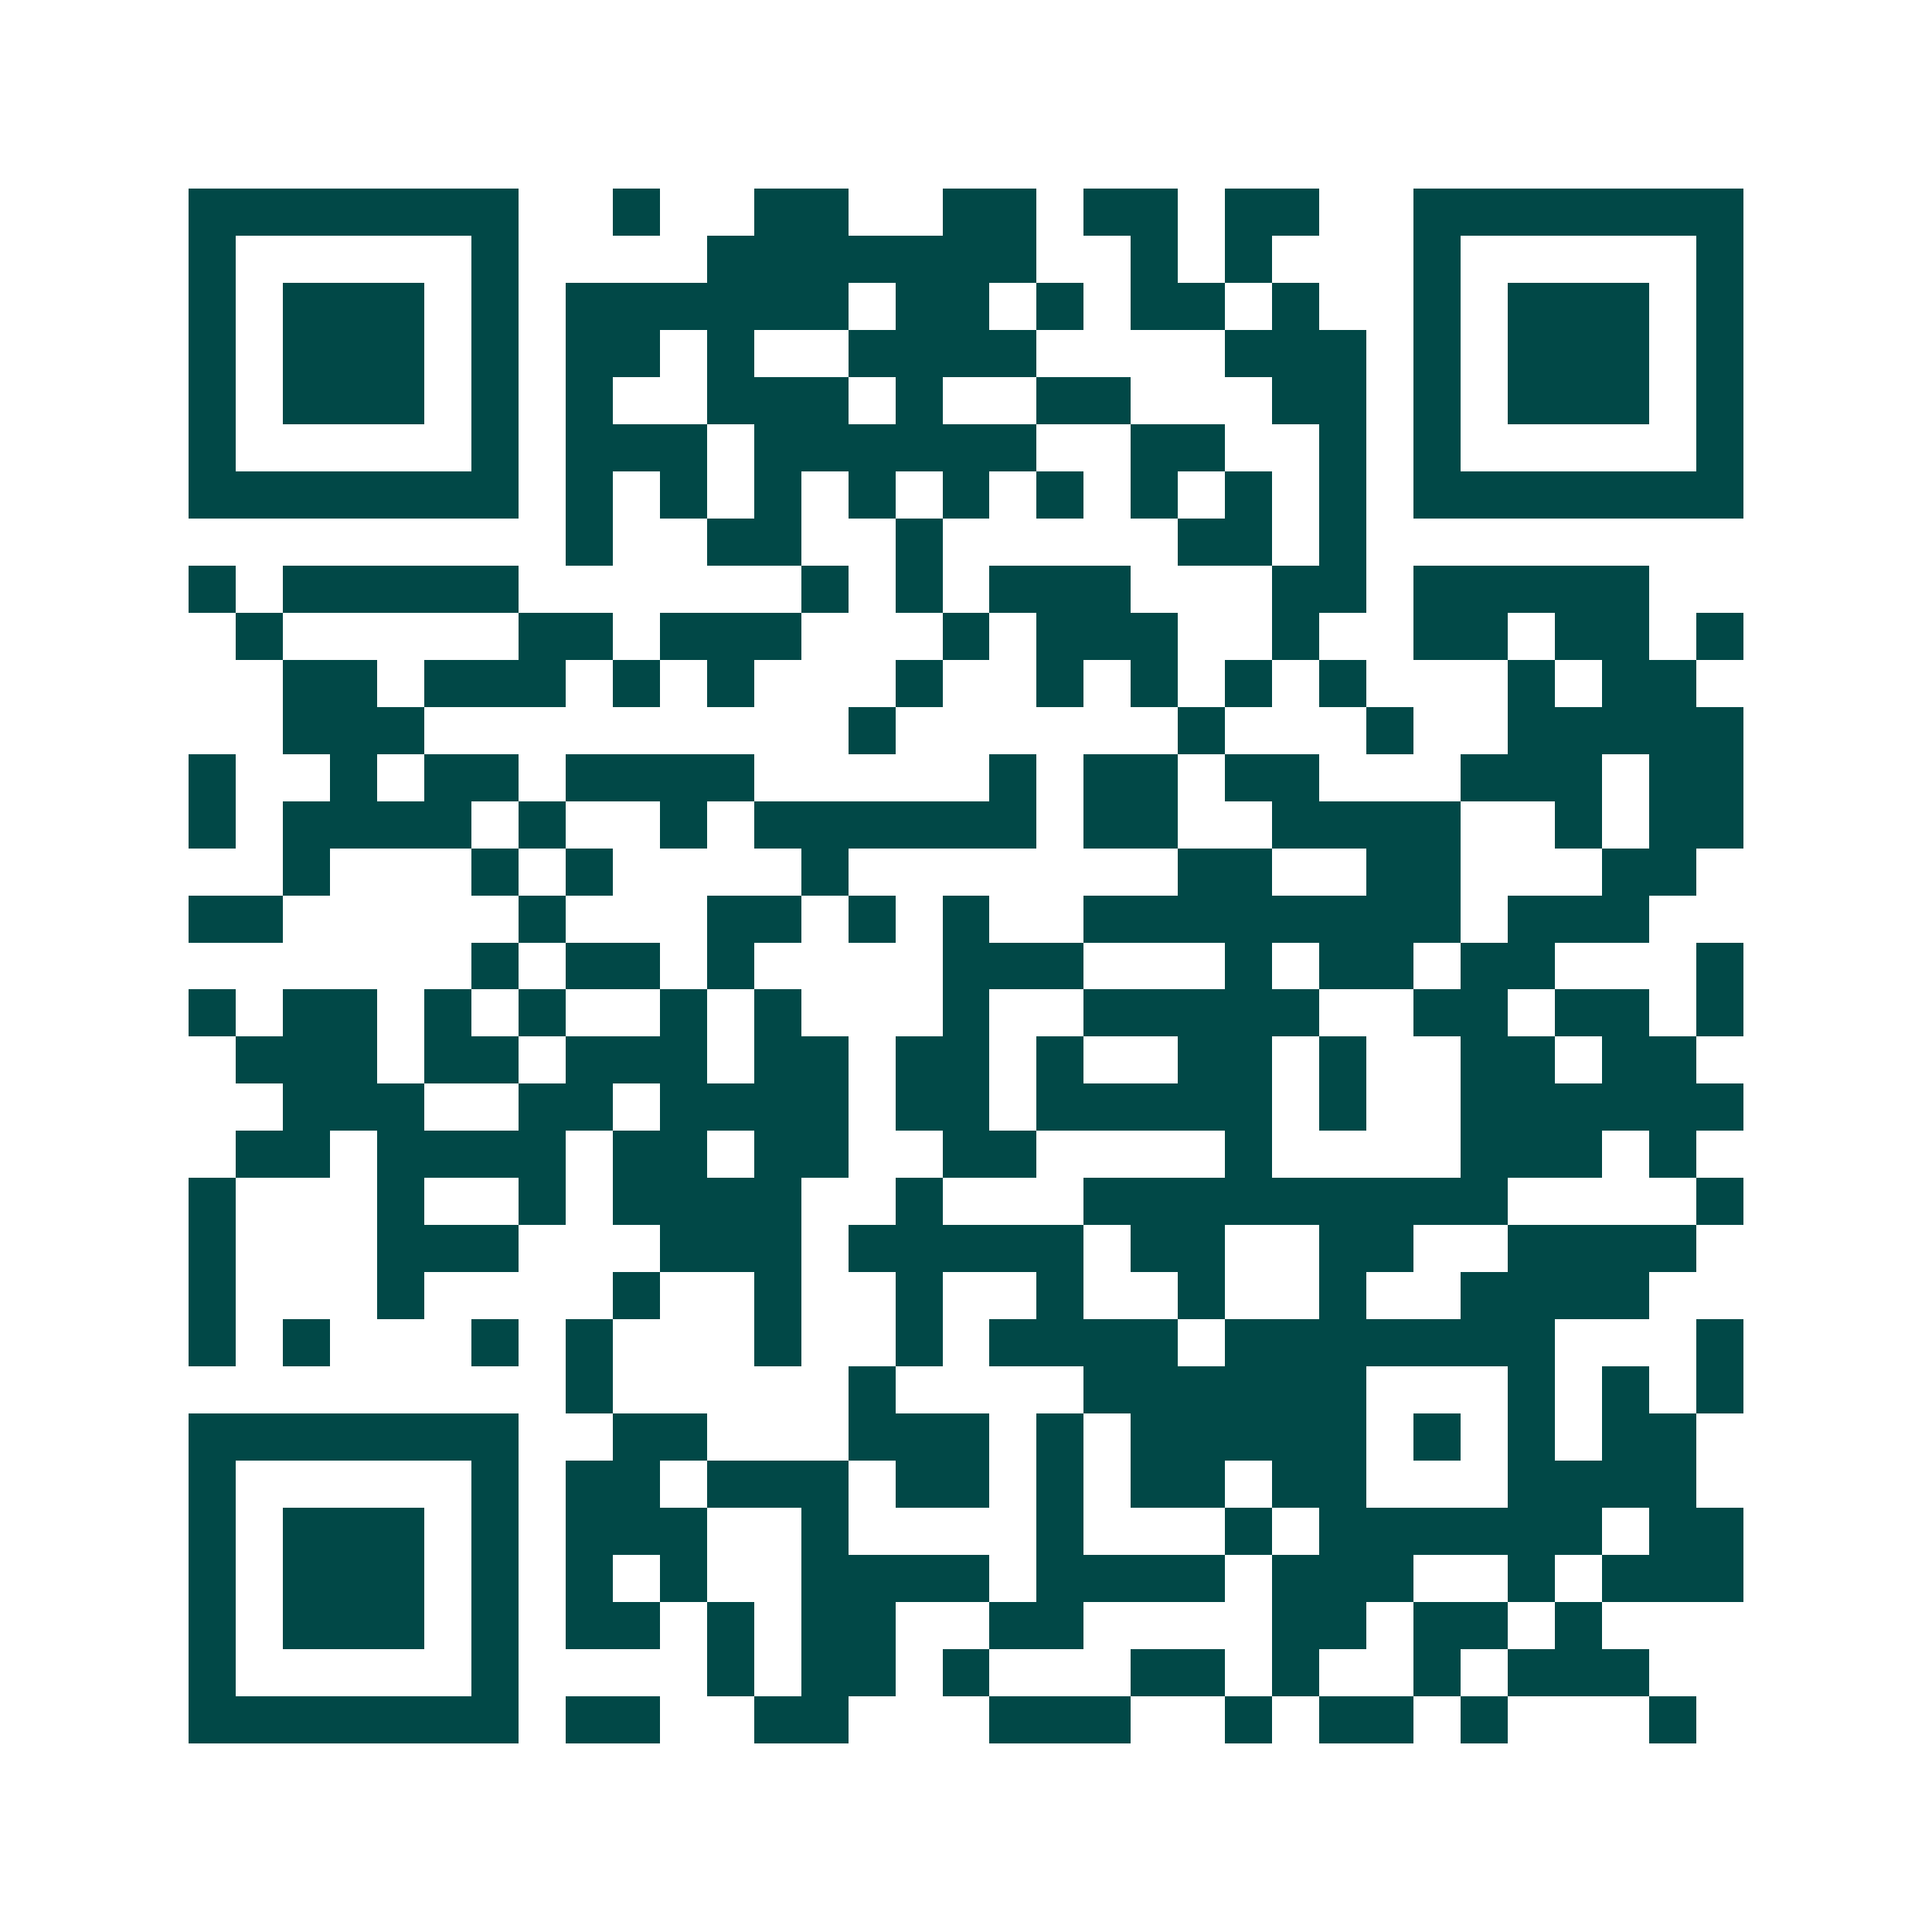 <svg xmlns="http://www.w3.org/2000/svg" width="200" height="200" viewBox="0 0 41 41" shape-rendering="crispEdges"><path fill="#ffffff" d="M0 0h41v41H0z"/><path stroke="#014847" d="M4 4.5h7m2 0h1m2 0h2m2 0h2m1 0h2m1 0h2m2 0h7M4 5.5h1m5 0h1m4 0h7m2 0h1m1 0h1m3 0h1m5 0h1M4 6.5h1m1 0h3m1 0h1m1 0h6m1 0h2m1 0h1m1 0h2m1 0h1m2 0h1m1 0h3m1 0h1M4 7.5h1m1 0h3m1 0h1m1 0h2m1 0h1m2 0h4m4 0h3m1 0h1m1 0h3m1 0h1M4 8.5h1m1 0h3m1 0h1m1 0h1m2 0h3m1 0h1m2 0h2m3 0h2m1 0h1m1 0h3m1 0h1M4 9.5h1m5 0h1m1 0h3m1 0h6m2 0h2m2 0h1m1 0h1m5 0h1M4 10.5h7m1 0h1m1 0h1m1 0h1m1 0h1m1 0h1m1 0h1m1 0h1m1 0h1m1 0h1m1 0h7M12 11.5h1m2 0h2m2 0h1m5 0h2m1 0h1M4 12.5h1m1 0h5m6 0h1m1 0h1m1 0h3m3 0h2m1 0h5M5 13.5h1m5 0h2m1 0h3m3 0h1m1 0h3m2 0h1m2 0h2m1 0h2m1 0h1M6 14.5h2m1 0h3m1 0h1m1 0h1m3 0h1m2 0h1m1 0h1m1 0h1m1 0h1m3 0h1m1 0h2M6 15.5h3m9 0h1m6 0h1m3 0h1m2 0h5M4 16.5h1m2 0h1m1 0h2m1 0h4m5 0h1m1 0h2m1 0h2m3 0h3m1 0h2M4 17.5h1m1 0h4m1 0h1m2 0h1m1 0h6m1 0h2m2 0h4m2 0h1m1 0h2M6 18.5h1m3 0h1m1 0h1m4 0h1m7 0h2m2 0h2m3 0h2M4 19.5h2m5 0h1m3 0h2m1 0h1m1 0h1m2 0h8m1 0h3M10 20.5h1m1 0h2m1 0h1m4 0h3m3 0h1m1 0h2m1 0h2m3 0h1M4 21.5h1m1 0h2m1 0h1m1 0h1m2 0h1m1 0h1m3 0h1m2 0h5m2 0h2m1 0h2m1 0h1M5 22.5h3m1 0h2m1 0h3m1 0h2m1 0h2m1 0h1m2 0h2m1 0h1m2 0h2m1 0h2M6 23.5h3m2 0h2m1 0h4m1 0h2m1 0h5m1 0h1m2 0h6M5 24.5h2m1 0h4m1 0h2m1 0h2m2 0h2m4 0h1m4 0h3m1 0h1M4 25.5h1m3 0h1m2 0h1m1 0h4m2 0h1m3 0h9m4 0h1M4 26.5h1m3 0h3m3 0h3m1 0h5m1 0h2m2 0h2m2 0h4M4 27.5h1m3 0h1m4 0h1m2 0h1m2 0h1m2 0h1m2 0h1m2 0h1m2 0h4M4 28.5h1m1 0h1m3 0h1m1 0h1m3 0h1m2 0h1m1 0h4m1 0h7m3 0h1M12 29.5h1m5 0h1m4 0h6m3 0h1m1 0h1m1 0h1M4 30.5h7m2 0h2m3 0h3m1 0h1m1 0h5m1 0h1m1 0h1m1 0h2M4 31.5h1m5 0h1m1 0h2m1 0h3m1 0h2m1 0h1m1 0h2m1 0h2m3 0h4M4 32.5h1m1 0h3m1 0h1m1 0h3m2 0h1m4 0h1m3 0h1m1 0h6m1 0h2M4 33.5h1m1 0h3m1 0h1m1 0h1m1 0h1m2 0h4m1 0h4m1 0h3m2 0h1m1 0h3M4 34.5h1m1 0h3m1 0h1m1 0h2m1 0h1m1 0h2m2 0h2m4 0h2m1 0h2m1 0h1M4 35.5h1m5 0h1m4 0h1m1 0h2m1 0h1m3 0h2m1 0h1m2 0h1m1 0h3M4 36.5h7m1 0h2m2 0h2m3 0h3m2 0h1m1 0h2m1 0h1m3 0h1"/></svg>

